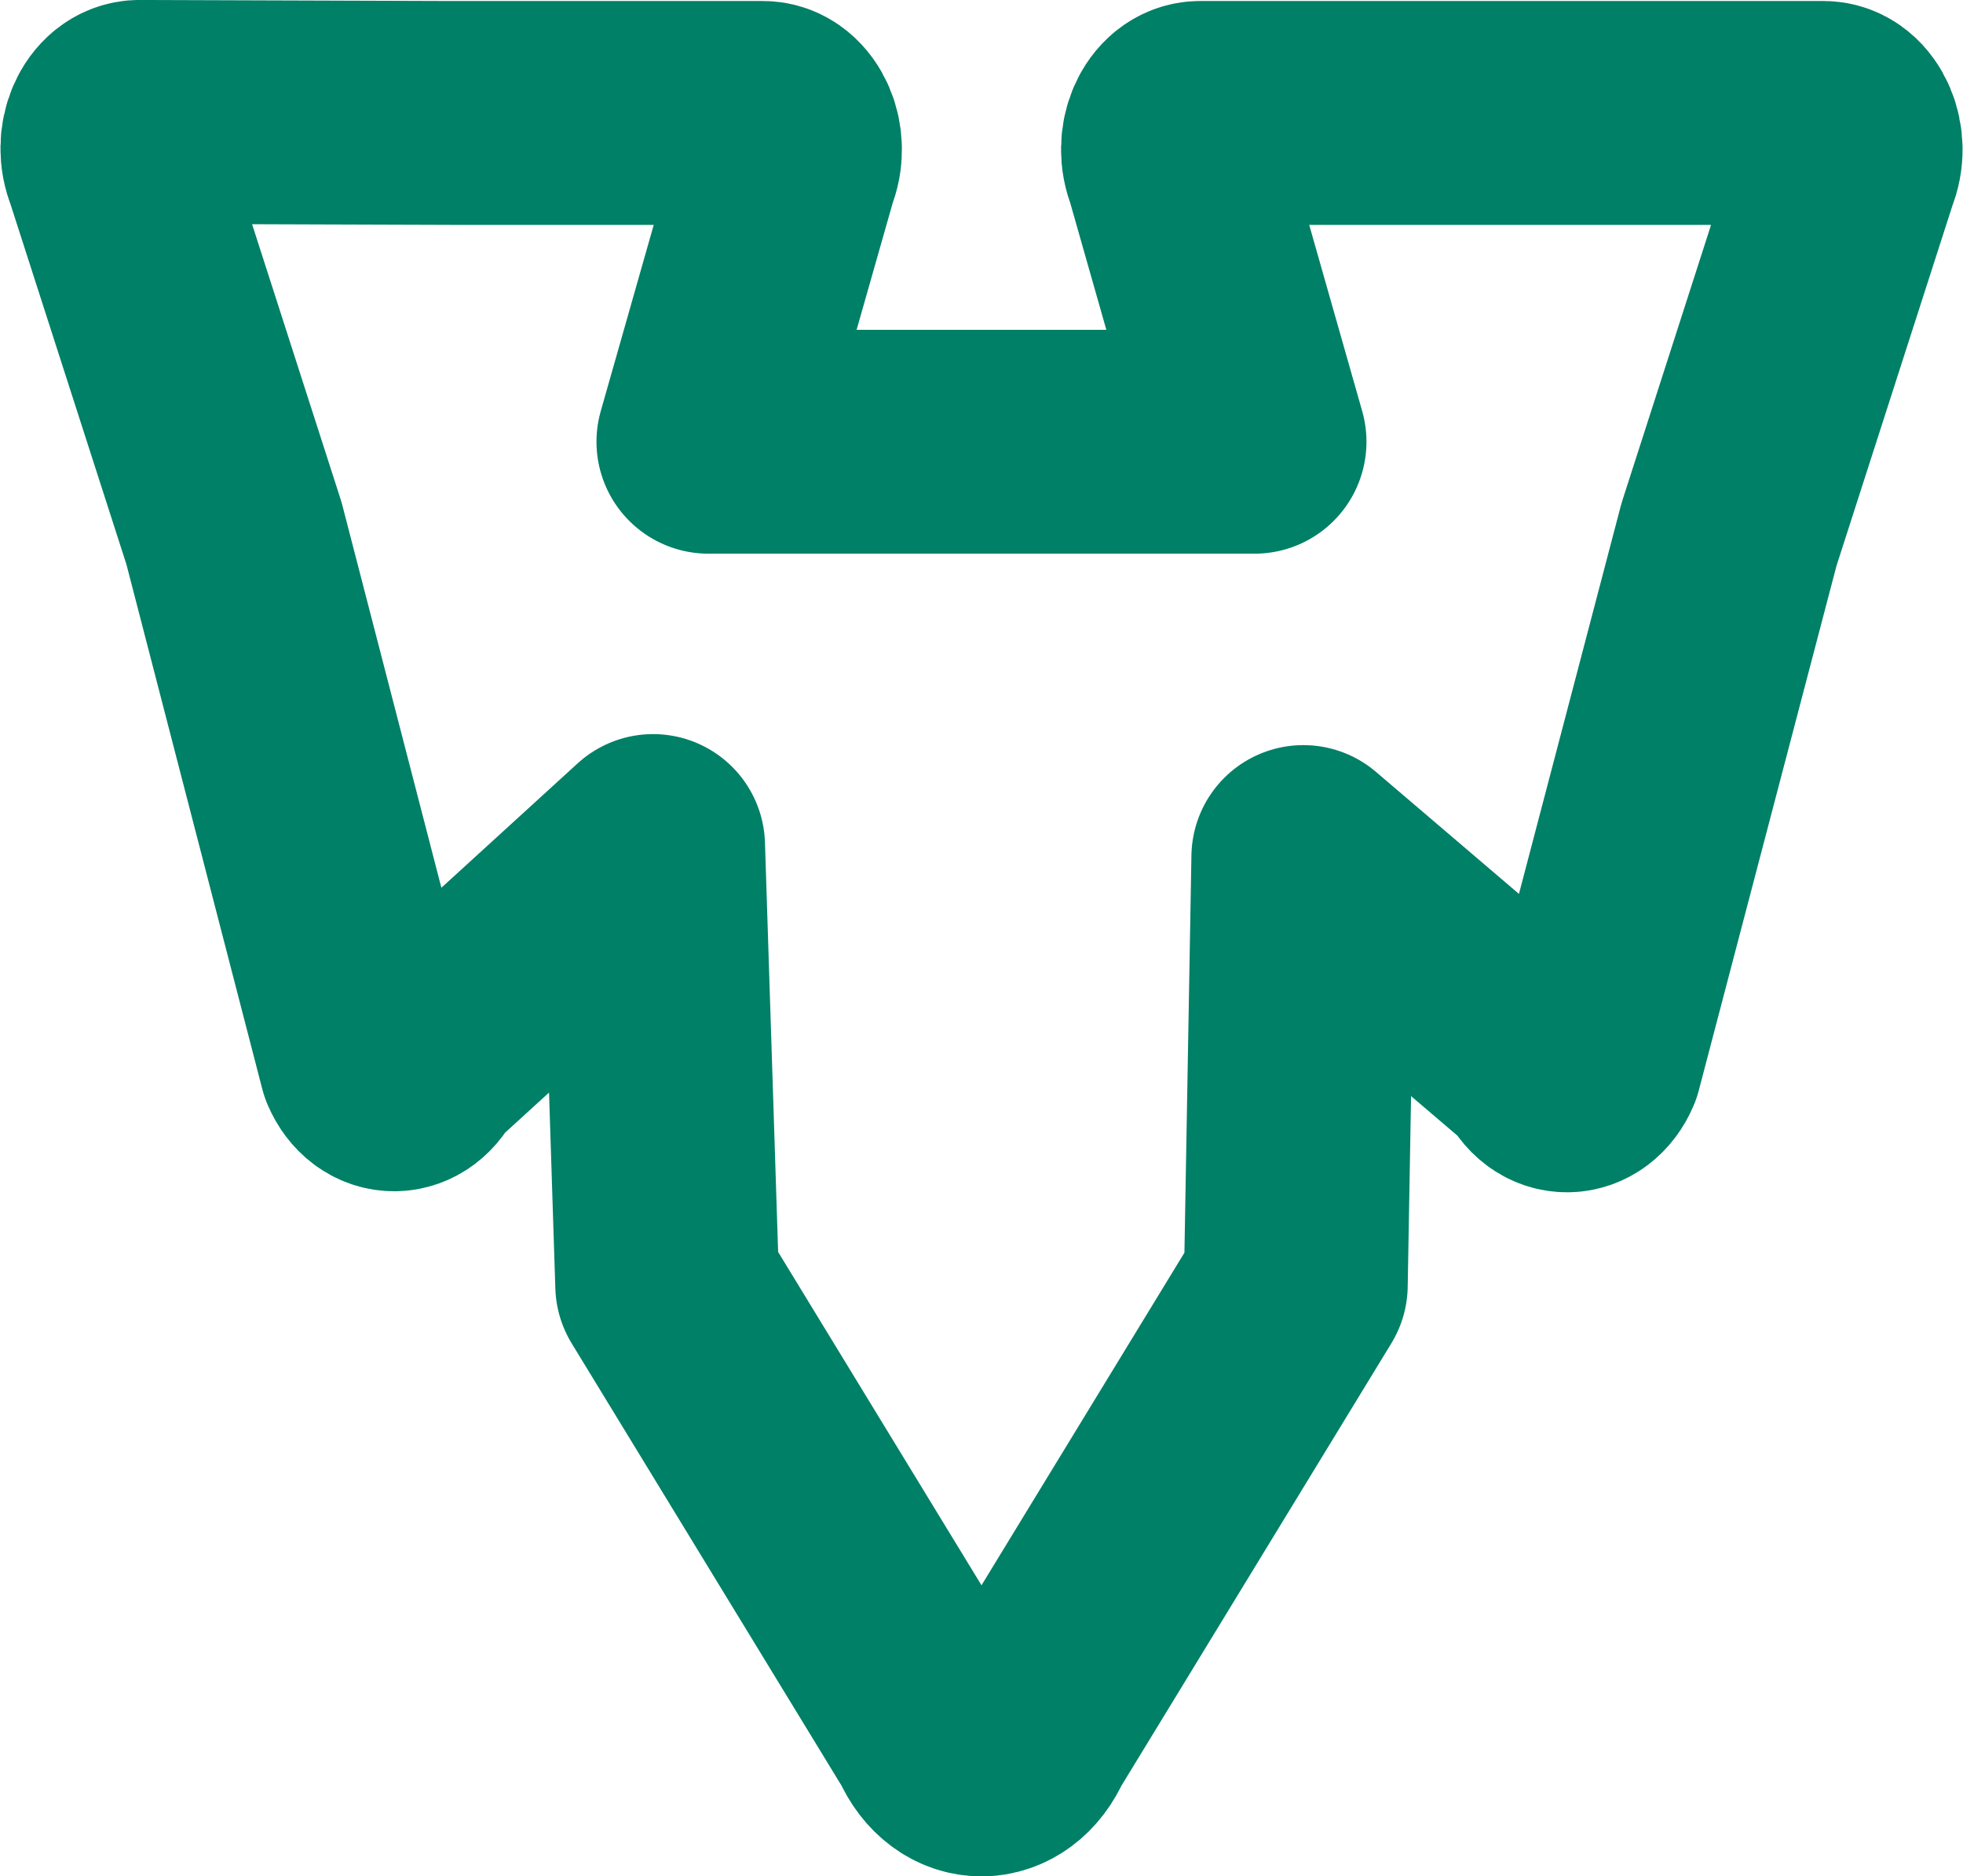 <?xml version="1.0" encoding="UTF-8" standalone="no"?>
<svg
   xmlns:dc="http://purl.org/dc/elements/1.1/"
   xmlns:cc="http://creativecommons.org/ns#"
   xmlns:rdf="http://www.w3.org/1999/02/22-rdf-syntax-ns#"
   xmlns:svg="http://www.w3.org/2000/svg"
   xmlns="http://www.w3.org/2000/svg"
   xmlns:sodipodi="http://sodipodi.sourceforge.net/DTD/sodipodi-0.dtd"
   xmlns:inkscape="http://www.inkscape.org/namespaces/inkscape"
   width="64mm"
   height="61.171mm"
   viewBox="0 0 64 61.171"
   version="1.1"
   id="svg160"
   inkscape:version="1.0.1 (1.0.1+r75)"
   sodipodi:docname="quantisnow_logo_head.svg">
  <defs
     id="defs154" />
  <sodipodi:namedview
     id="base"
     pagecolor="#ffffff"
     bordercolor="#666666"
     borderopacity="1.0"
     inkscape:pageopacity="0.0"
     inkscape:pageshadow="2"
     inkscape:zoom="1.979899"
     inkscape:cx="125.90366"
     inkscape:cy="64.001278"
     inkscape:document-units="mm"
     inkscape:current-layer="layer1"
     inkscape:document-rotation="0"
     showgrid="false"
     inkscape:window-width="1920"
     inkscape:window-height="1012"
     inkscape:window-x="0"
     inkscape:window-y="0"
     inkscape:window-maximized="1" />
  <g
     inkscape:label="Layer 1"
     inkscape:groupmode="layer"
     id="layer1"
     transform="translate(-47.605,-93.476)">
    <path
       id="path1796-9"
       style="color:#000000;font-style:normal;font-variant:normal;font-weight:normal;font-stretch:normal;font-size:medium;line-height:normal;font-family:sans-serif;font-variant-ligatures:normal;font-variant-position:normal;font-variant-caps:normal;font-variant-numeric:normal;font-variant-alternates:normal;font-feature-settings:normal;text-indent:0;text-align:start;text-decoration:none;text-decoration-line:none;text-decoration-style:solid;text-decoration-color:#000000;letter-spacing:normal;word-spacing:normal;text-transform:none;writing-mode:lr-tb;direction:ltr;text-orientation:mixed;dominant-baseline:auto;baseline-shift:baseline;text-anchor:start;white-space:normal;shape-padding:0;clip-rule:nonzero;display:inline;overflow:visible;visibility:visible;opacity:1;isolation:auto;mix-blend-mode:normal;color-interpolation:sRGB;color-interpolation-filters:linearRGB;solid-color:#000000;solid-opacity:1;vector-effect:none;fill:none;fill-opacity:1;fill-rule:nonzero;stroke:#008066;stroke-width:7.298;stroke-linecap:butt;stroke-linejoin:round;stroke-miterlimit:4;stroke-dasharray:none;stroke-dashoffset:0;stroke-opacity:1;paint-order:normal;color-rendering:auto;image-rendering:auto;shape-rendering:auto;text-rendering:auto;enable-background:accumulate"
       d="m 52.155,97.124 c -0.681,0 -1.107,0.977 -0.766,1.792 l 3.846,11.95 4.453,17.196 c 0.34,0.8 1.194,0.8 1.535,0 l 7.675,-7.005 0.46,14.312 8.902,14.589 c 0.597,1.386 2.093,1.386 2.69,0 l 8.902,-14.589 0.246,-13.953 7.829,6.68 c 0.34,0.8 1.194,0.8 1.535,0 l 4.514,-17.196 3.846,-11.95 c 0.34,-0.8 -0.086,-1.792 -0.767,-1.792 H 96.895 86.734 c -0.681,0 -1.107,0.977 -0.767,1.792 l 2.54,8.927 h -8.902 -8.904 l 2.54,-8.927 c 0.34,-0.8 -0.084,-1.792 -0.766,-1.792 H 62.316 Z"
       inkscape:export-xdpi="25.4"
       inkscape:export-ydpi="25.4" />
  </g>
</svg>
